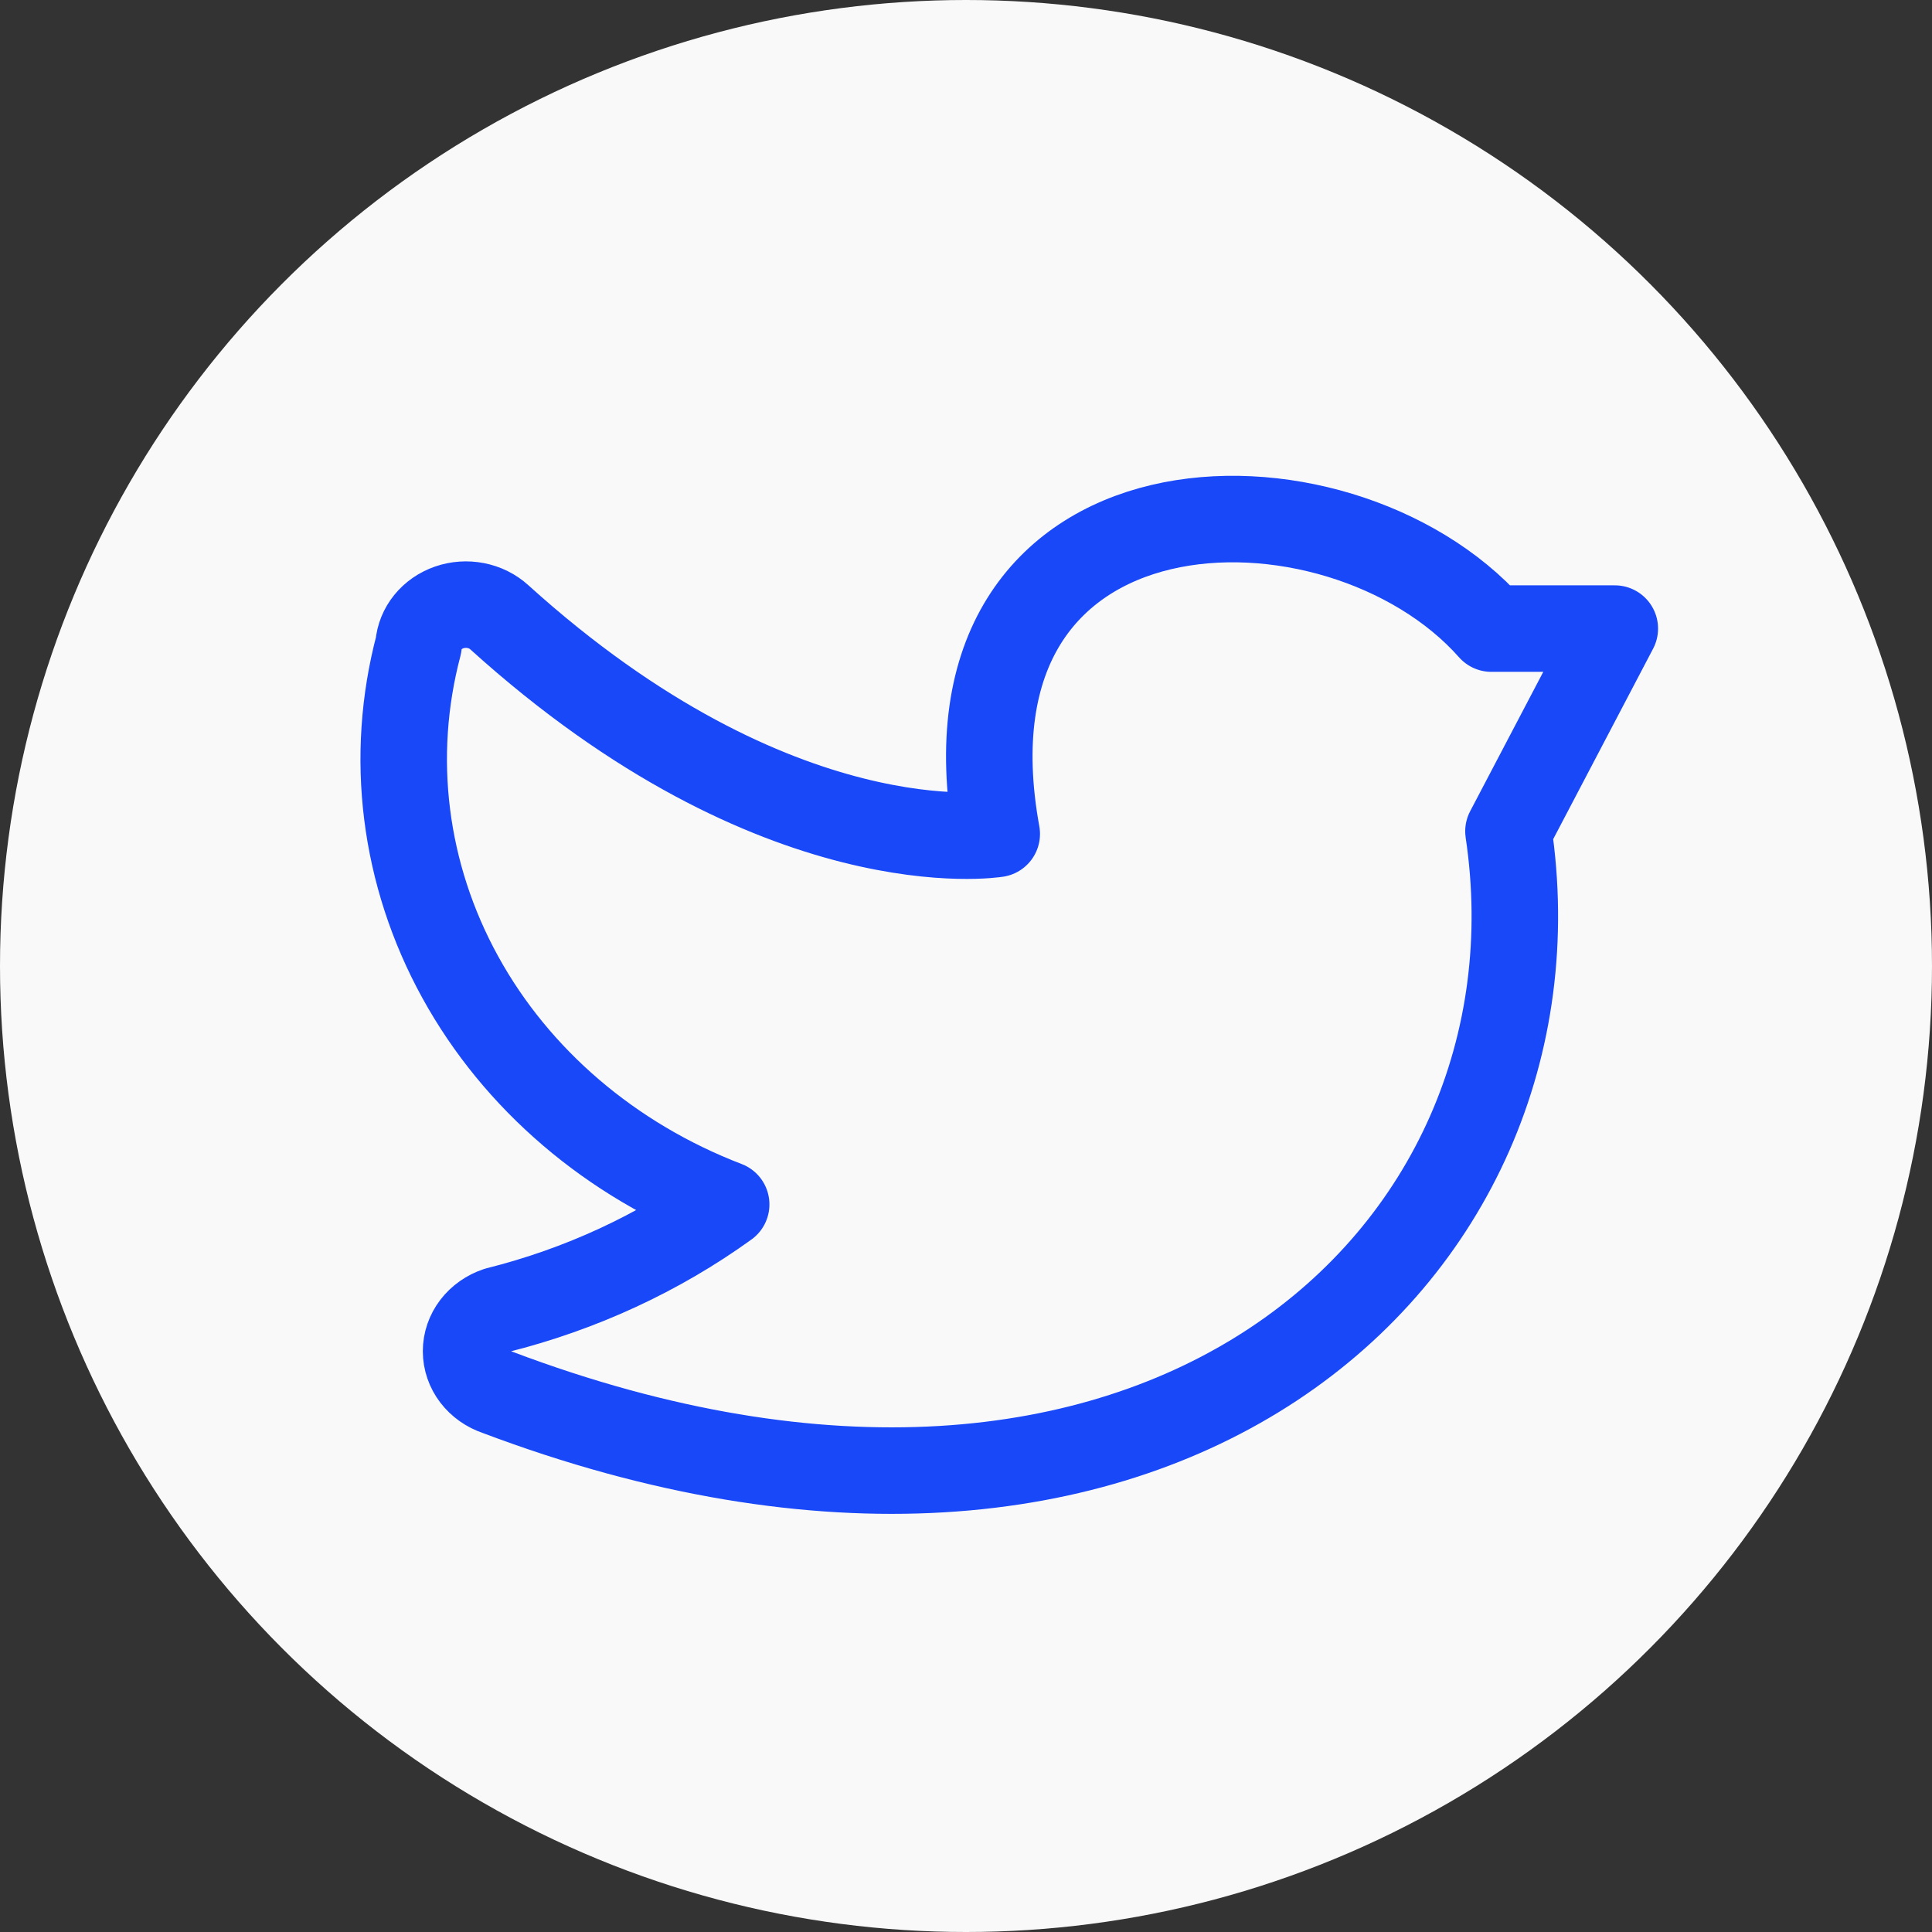 <svg width="67" height="67" viewBox="0 0 67 67" fill="none" xmlns="http://www.w3.org/2000/svg">
<rect x="0" y="0" width="67" height="67" fill="#333333" stroke="none"/>
<circle cx="33.5" cy="33.5" r="33.5" fill="#F9F9F9"/>
<path d="M25.183 41.768C22.83 43.466 20.132 44.712 17.248 45.435C16.93 45.541 16.655 45.735 16.461 45.989C16.267 46.244 16.163 46.548 16.163 46.859C16.163 47.17 16.267 47.474 16.461 47.729C16.655 47.983 16.93 48.177 17.248 48.283C40.032 56.889 54.518 43.586 52.312 28.829L56 21.799H51.72C46.386 15.769 32.228 16.072 34.566 28.92C34.566 28.92 26.994 30.162 17.314 21.405C17.09 21.201 16.807 21.061 16.499 21.001C16.192 20.941 15.871 20.963 15.577 21.065C15.283 21.167 15.026 21.345 14.838 21.577C14.65 21.809 14.538 22.086 14.515 22.375C13.492 26.247 14.004 30.328 15.96 33.884C17.915 37.439 21.186 40.235 25.183 41.768Z" stroke="#1948F8" stroke-width="3" stroke-linecap="round" stroke-linejoin="round"/>
</svg>
